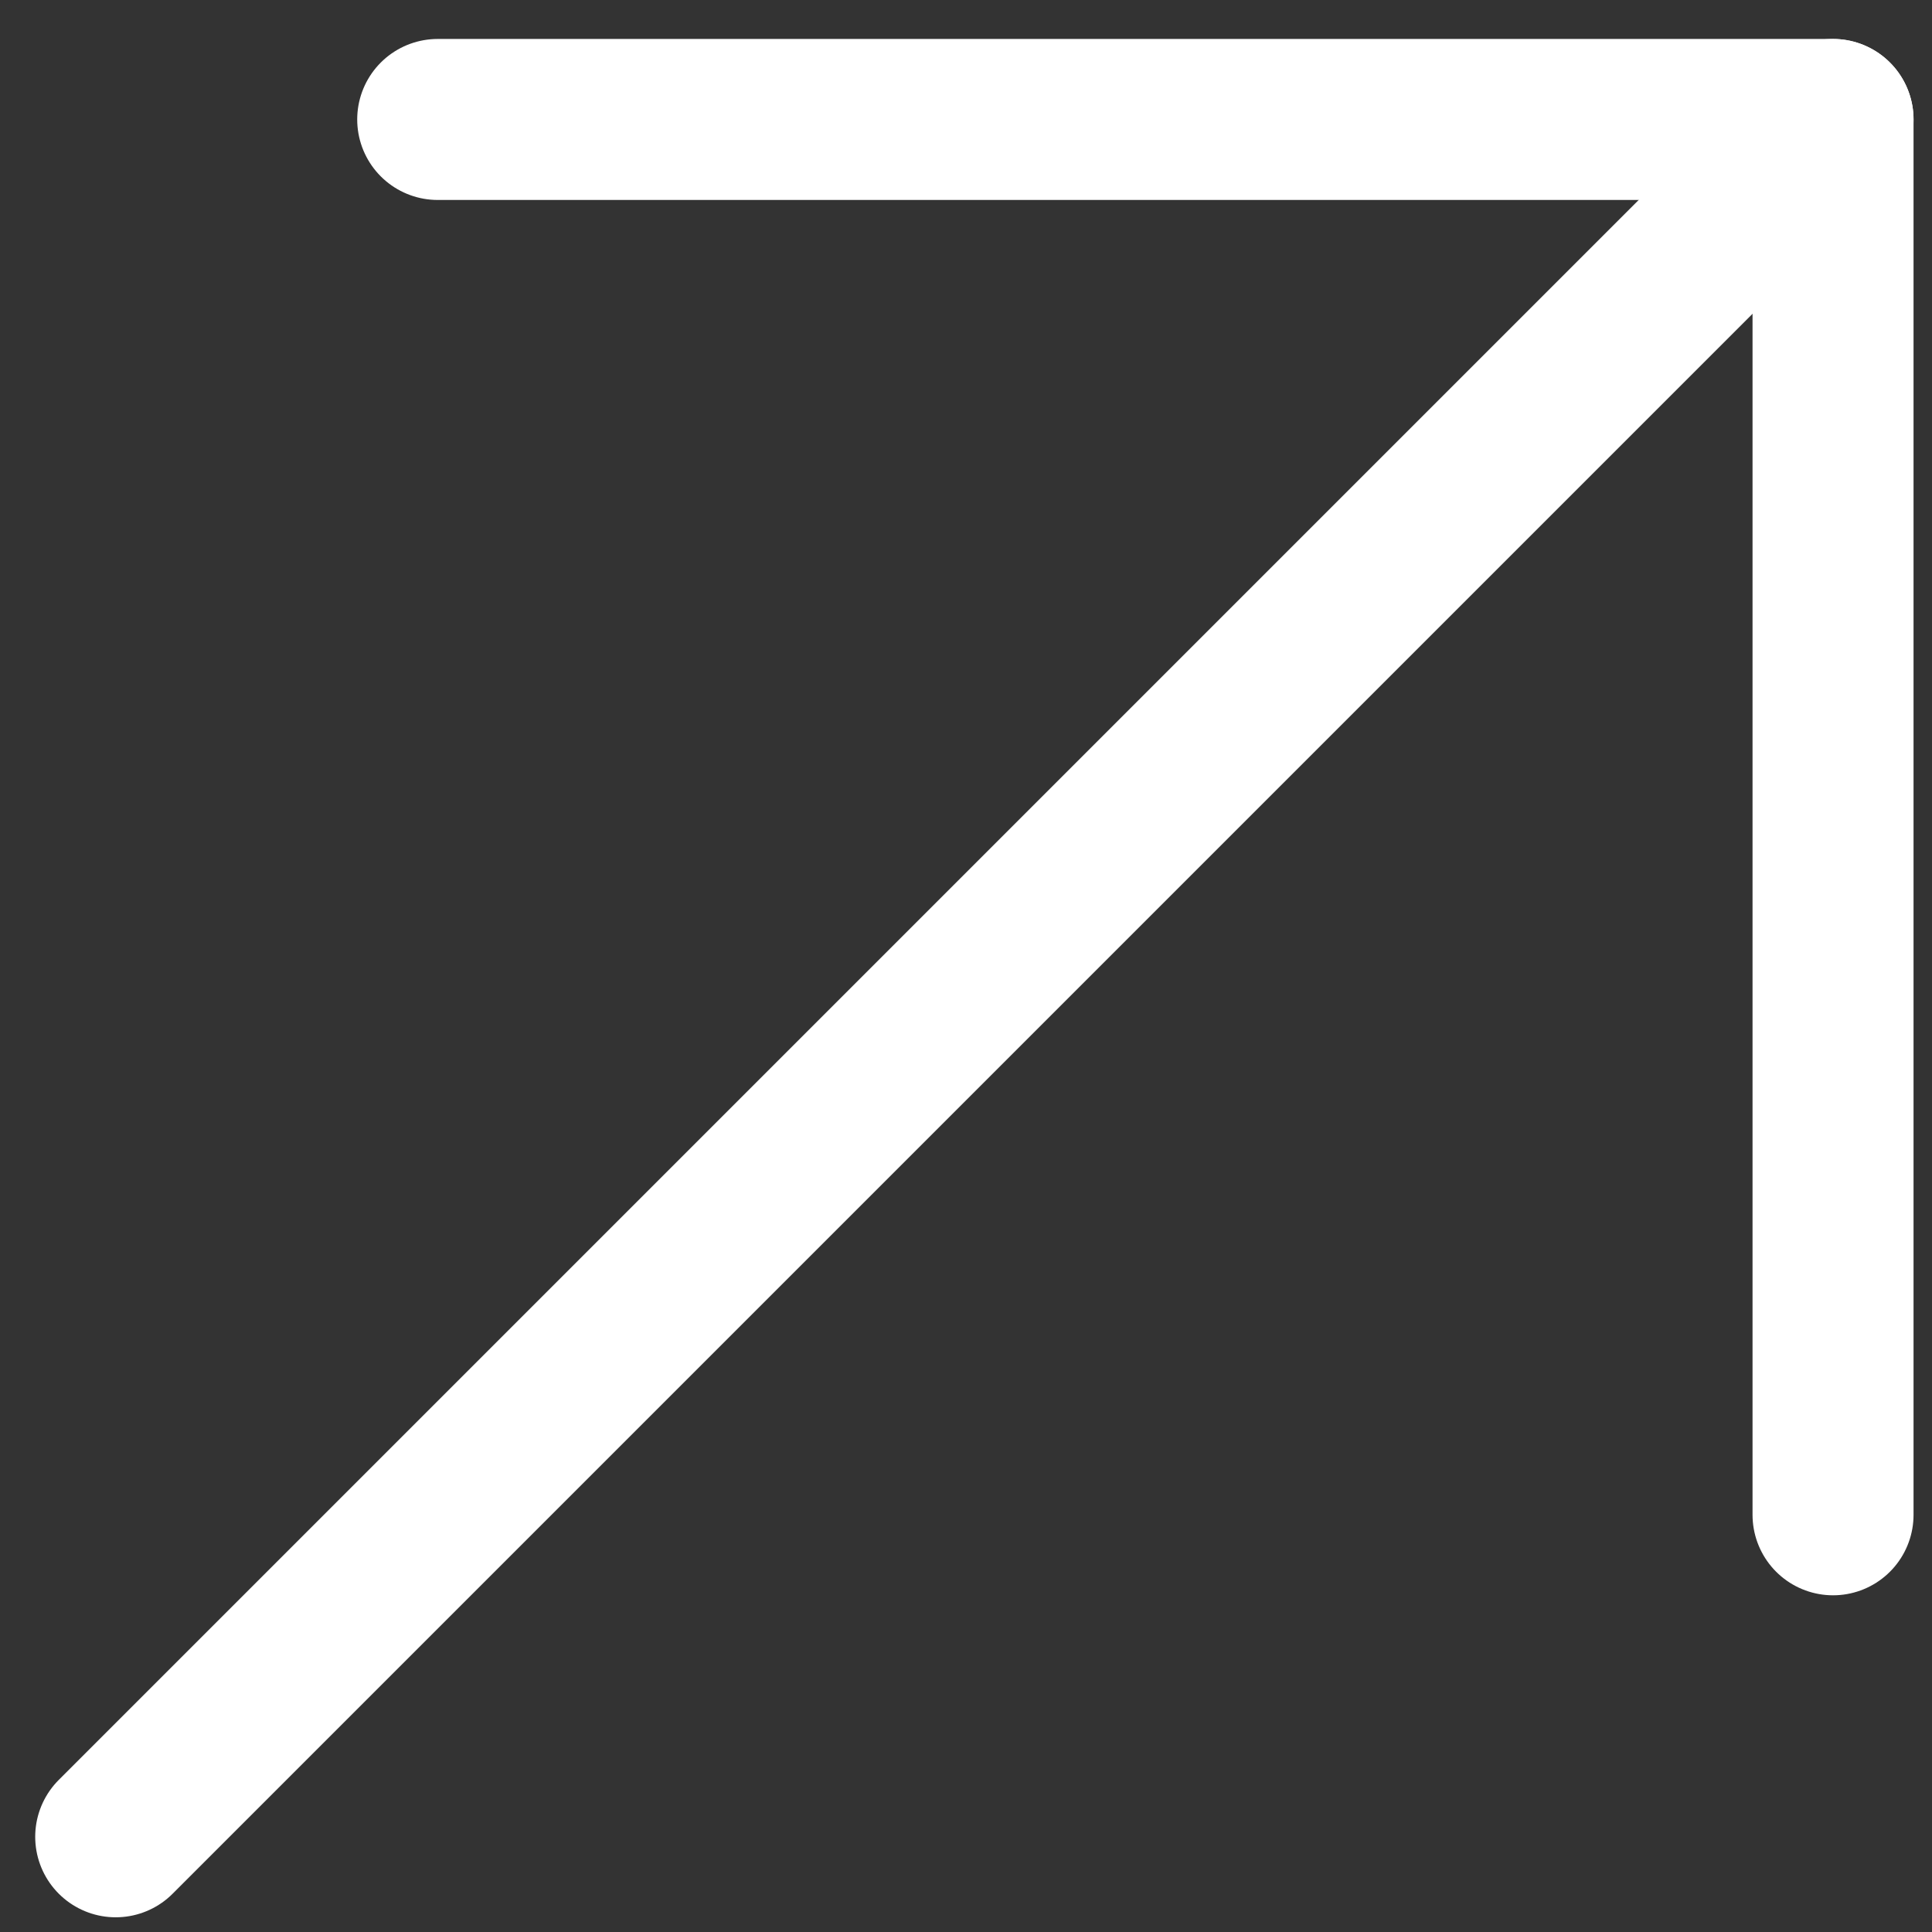 <svg width="18" height="18" viewBox="0 0 18 18" fill="none" xmlns="http://www.w3.org/2000/svg">
<rect x="0" y="0" width="18" height="18" fill="#333333" stroke="none"/>
<path d="M1.078 17.113L17.078 1.113" stroke="white" stroke-width="1.5" stroke-linecap="round" stroke-linejoin="round"/>
<path d="M4.078 1.113H17.078V14.113" stroke="white" stroke-width="1.5" stroke-linecap="round" stroke-linejoin="round"/>
</svg>
